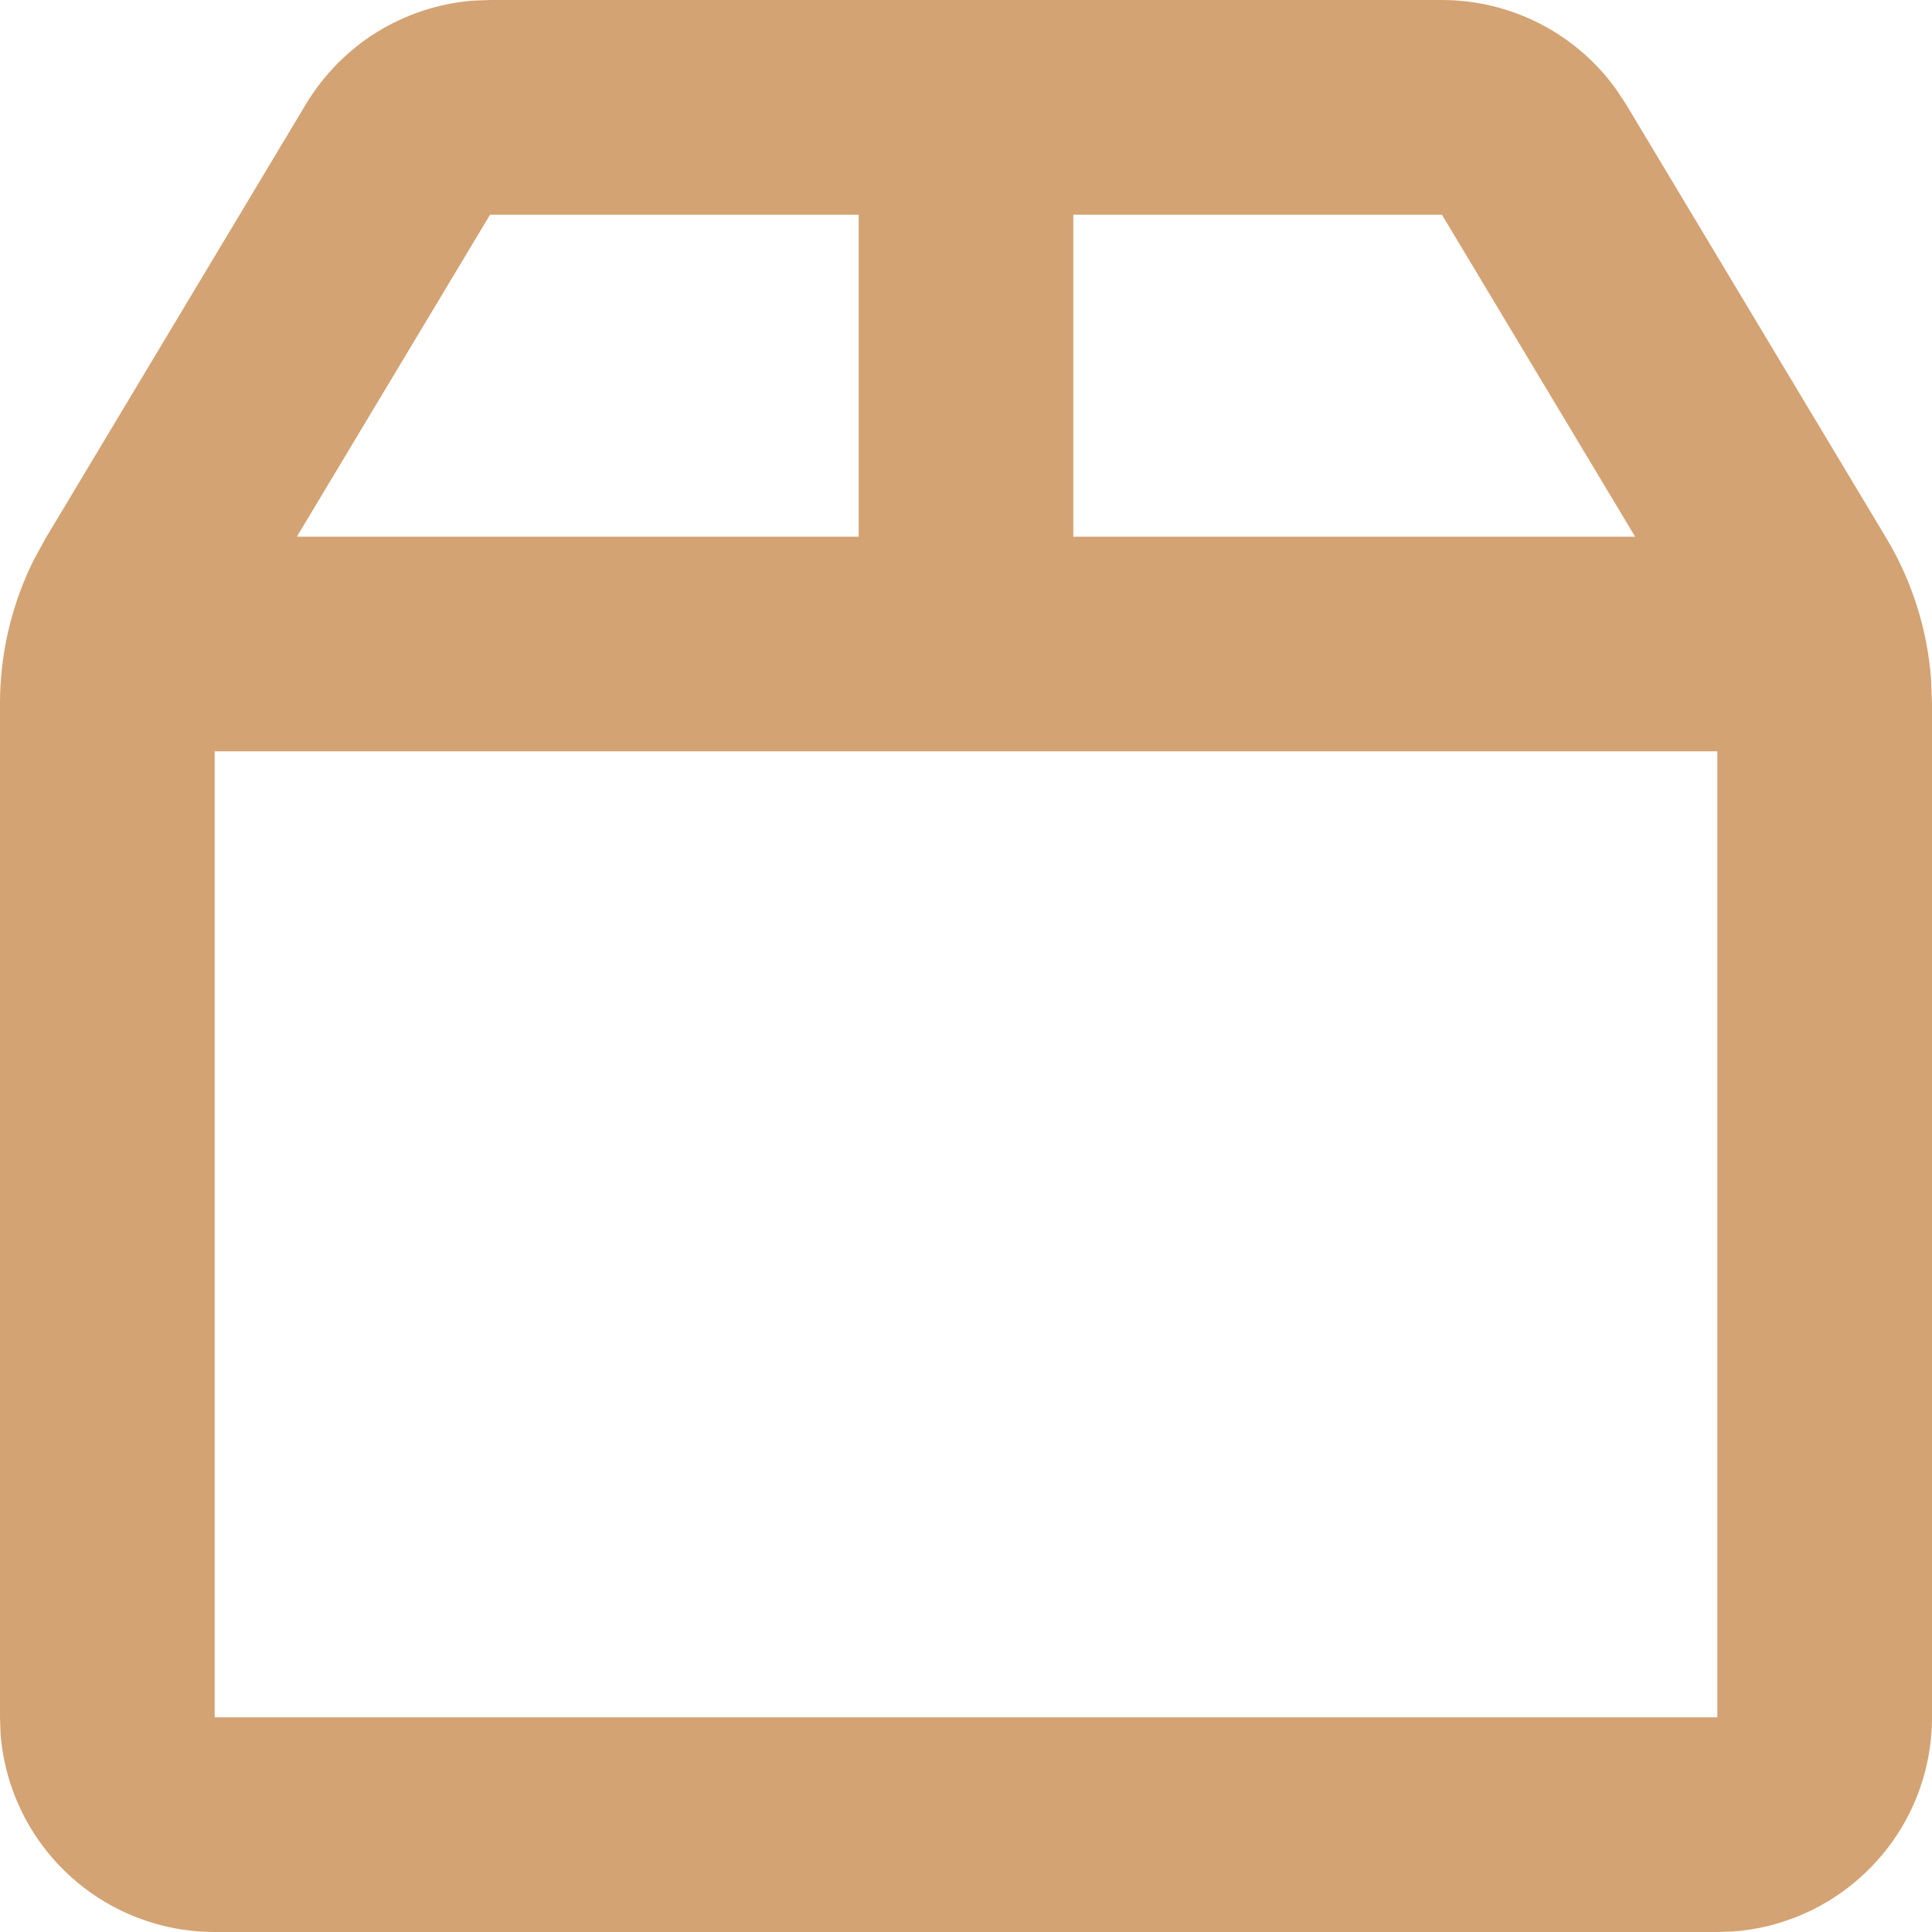 <?xml version="1.0" encoding="UTF-8"?> <svg xmlns="http://www.w3.org/2000/svg" width="18" height="18" viewBox="0 0 18 18" fill="none"><path d="M13.434 0C13.752 6.00316e-05 14.065 0.076 14.348 0.221C14.631 0.367 14.875 0.577 15.06 0.836L15.149 0.971L17.573 5.011C17.812 5.409 17.955 5.858 17.991 6.321L18 6.554V16C18 16.505 17.81 16.991 17.466 17.36C17.123 17.73 16.653 17.957 16.15 17.995L16 18H2C1.495 18 1.009 17.81 0.639 17.466C0.269 17.123 0.043 16.653 0.005 16.15L0 16V6.554C3.14708e-05 6.089 0.108 5.63 0.316 5.214L0.428 5.01L2.85 0.971C3.014 0.698 3.24 0.468 3.51 0.3C3.78 0.133 4.087 0.032 4.404 0.006L4.566 0H13.434ZM16 7H2V16H16V7ZM8 2H4.566L2.766 5H8V2ZM13.434 2H10V5H15.234L13.434 2Z" fill="#D4A373"></path></svg> 